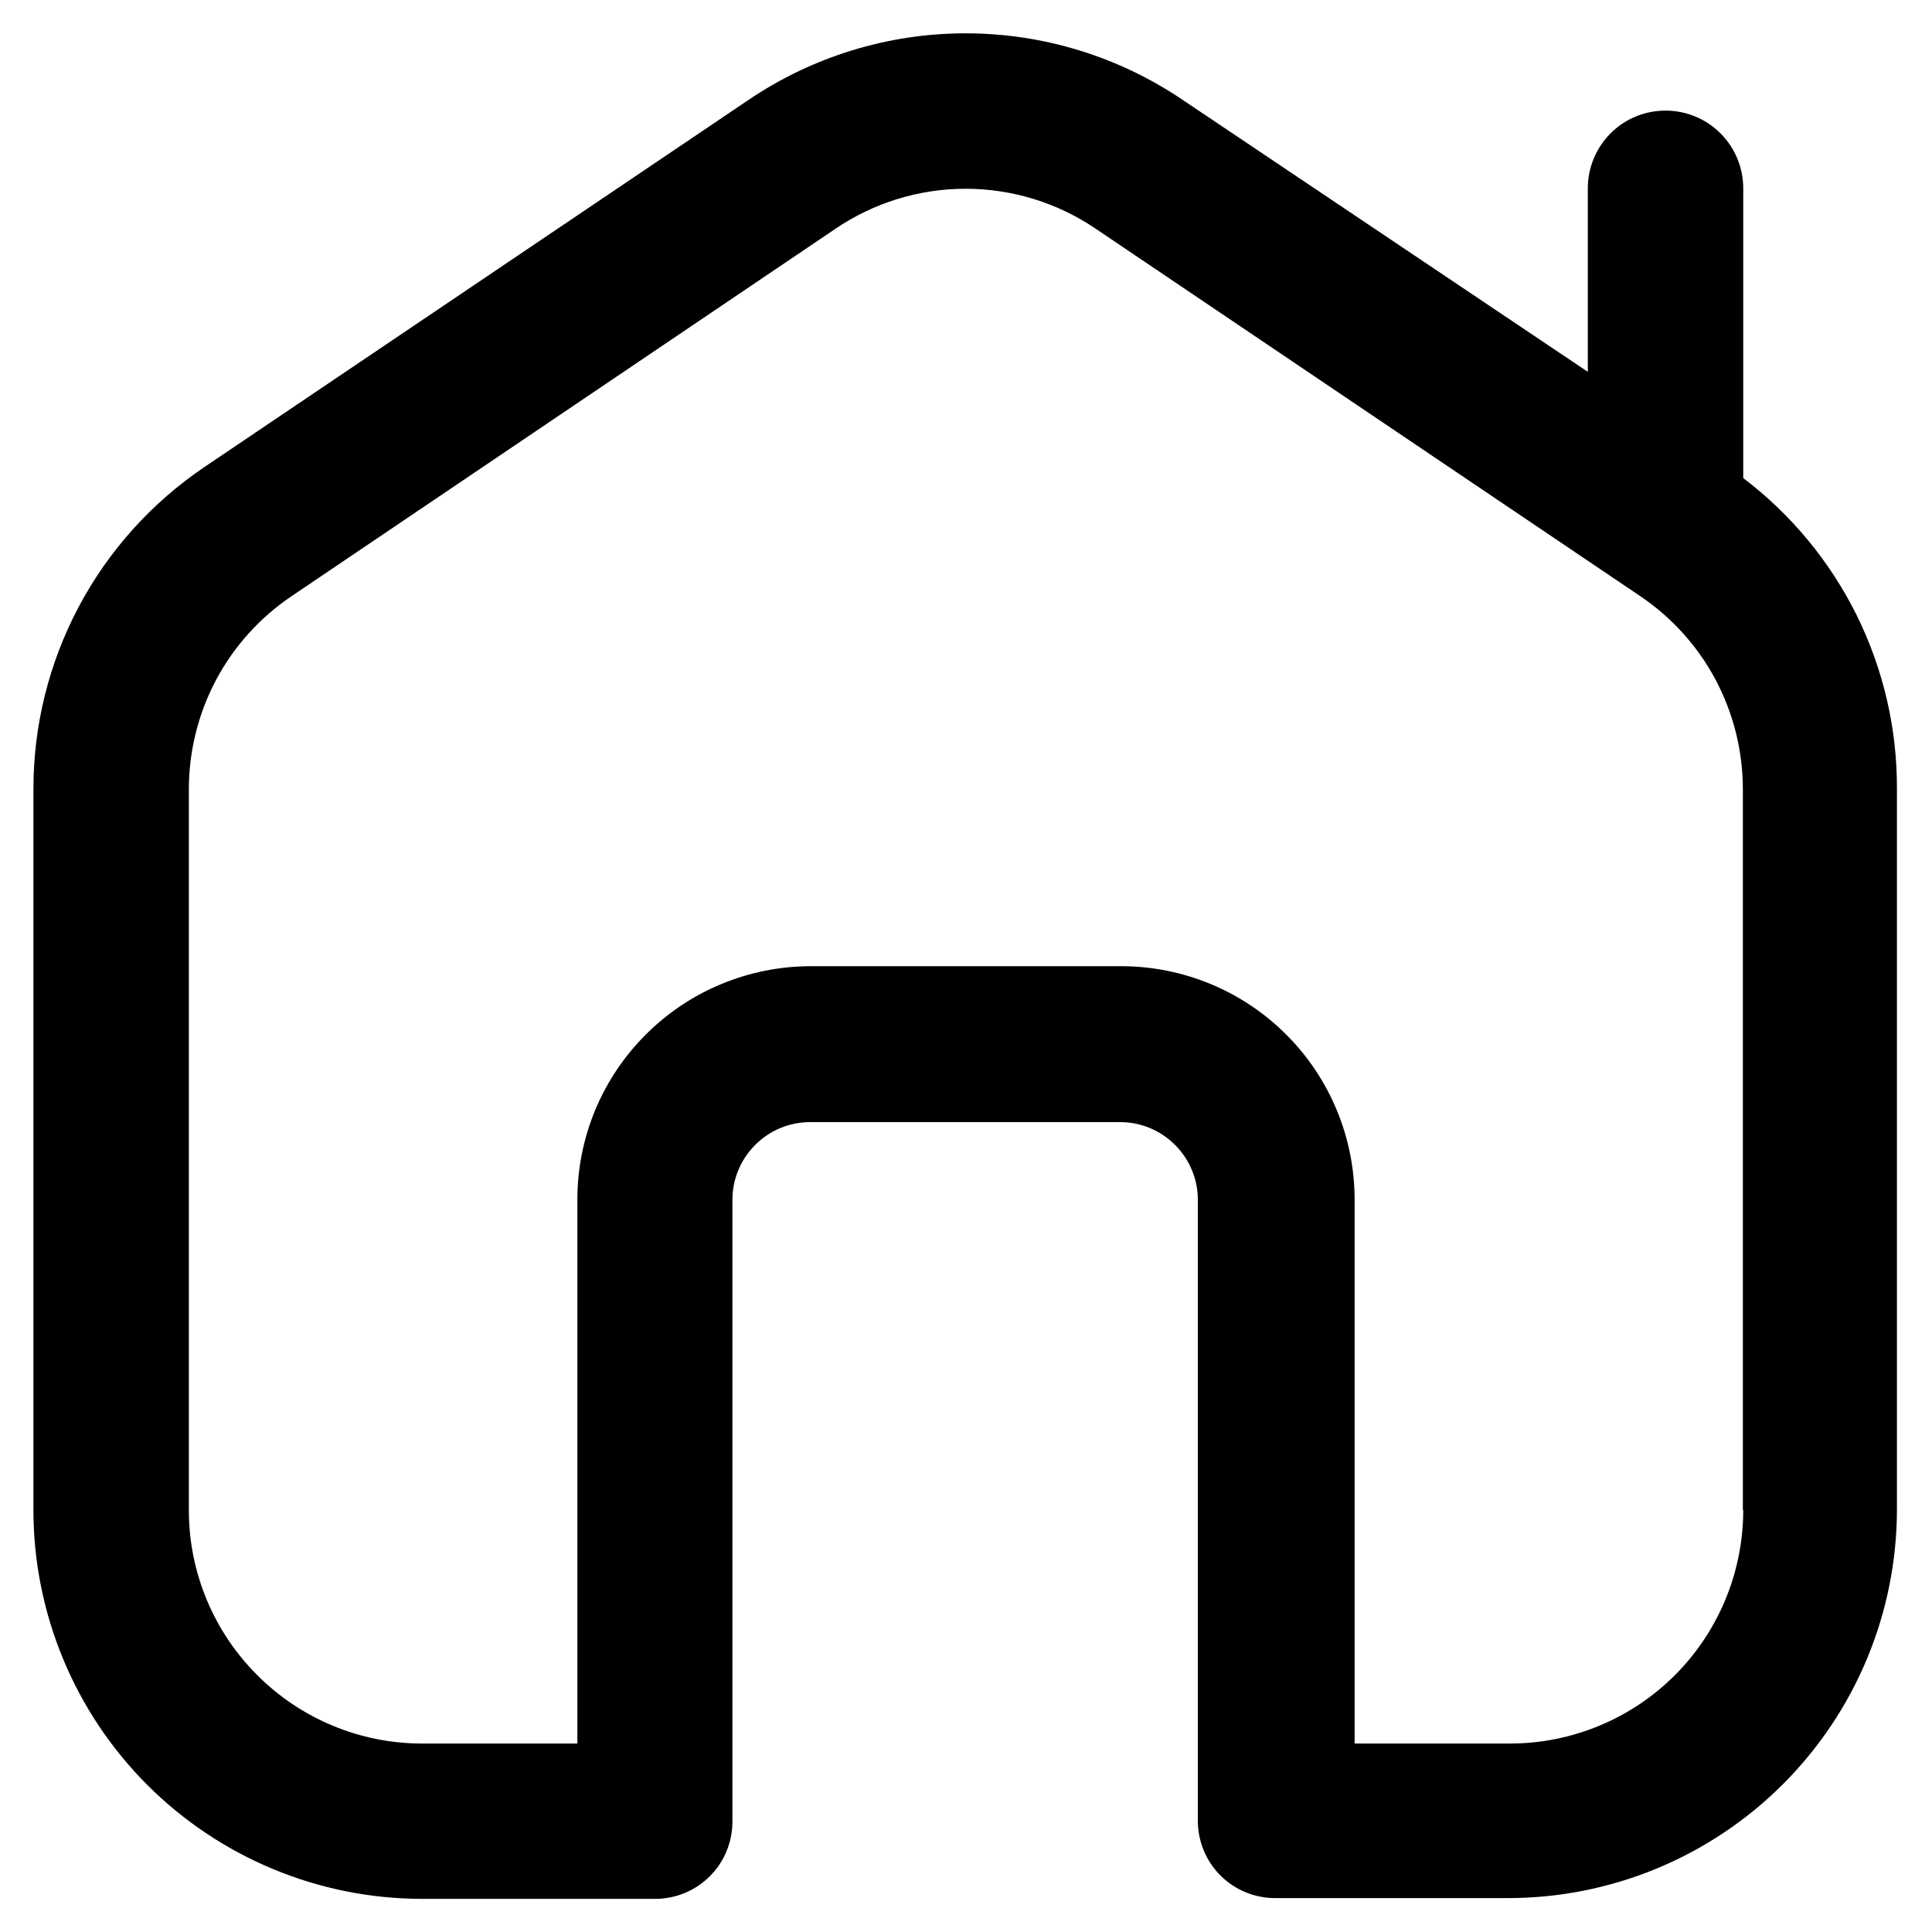 <svg width="20" height="20" viewBox="0 0 20 20" fill="none" xmlns="http://www.w3.org/2000/svg">
<path d="M18.046 4.949V1.949C18.046 1.736 17.961 1.531 17.81 1.38C17.659 1.229 17.455 1.145 17.241 1.145C17.028 1.145 16.823 1.229 16.673 1.38C16.522 1.531 16.437 1.736 16.437 1.949V3.849L12.246 1.036C11.582 0.586 10.798 0.345 9.996 0.345C9.194 0.345 8.41 0.586 7.746 1.036L2.114 4.836C1.569 5.205 1.122 5.702 0.814 6.283C0.506 6.865 0.345 7.513 0.346 8.171V15.634C0.347 16.701 0.771 17.723 1.525 18.478C2.28 19.232 3.302 19.656 4.369 19.657H6.782C6.994 19.657 7.198 19.573 7.348 19.423C7.498 19.273 7.582 19.069 7.582 18.857V12.416C7.583 12.204 7.668 12.002 7.818 11.852C7.967 11.702 8.17 11.617 8.382 11.616H11.6C11.812 11.617 12.014 11.702 12.164 11.852C12.314 12.002 12.399 12.204 12.4 12.416V18.849C12.4 19.061 12.484 19.265 12.634 19.415C12.784 19.565 12.988 19.649 13.2 19.649H15.614C16.681 19.648 17.703 19.224 18.457 18.47C19.212 17.715 19.636 16.693 19.637 15.626V8.171C19.64 7.547 19.498 6.932 19.222 6.372C18.945 5.813 18.543 5.326 18.046 4.949ZM18.046 15.63C18.046 15.947 17.984 16.262 17.863 16.555C17.742 16.848 17.564 17.115 17.34 17.34C17.116 17.564 16.85 17.743 16.557 17.864C16.264 17.986 15.949 18.049 15.632 18.049H14.023V12.416C14.022 11.776 13.768 11.162 13.315 10.71C12.863 10.257 12.249 10.003 11.609 10.002H8.391C7.751 10.003 7.137 10.257 6.685 10.71C6.232 11.162 5.977 11.776 5.977 12.416V18.049H4.369C3.729 18.049 3.115 17.794 2.663 17.341C2.21 16.889 1.955 16.275 1.955 15.635V8.171C1.955 7.776 2.052 7.387 2.237 7.038C2.423 6.689 2.691 6.392 3.019 6.171L8.646 2.37C9.044 2.099 9.514 1.954 9.996 1.954C10.477 1.954 10.948 2.099 11.346 2.37L16.978 6.17C17.306 6.391 17.574 6.688 17.76 7.037C17.945 7.386 18.042 7.775 18.042 8.17V15.633L18.046 15.63Z" fill="black"/>
</svg>
